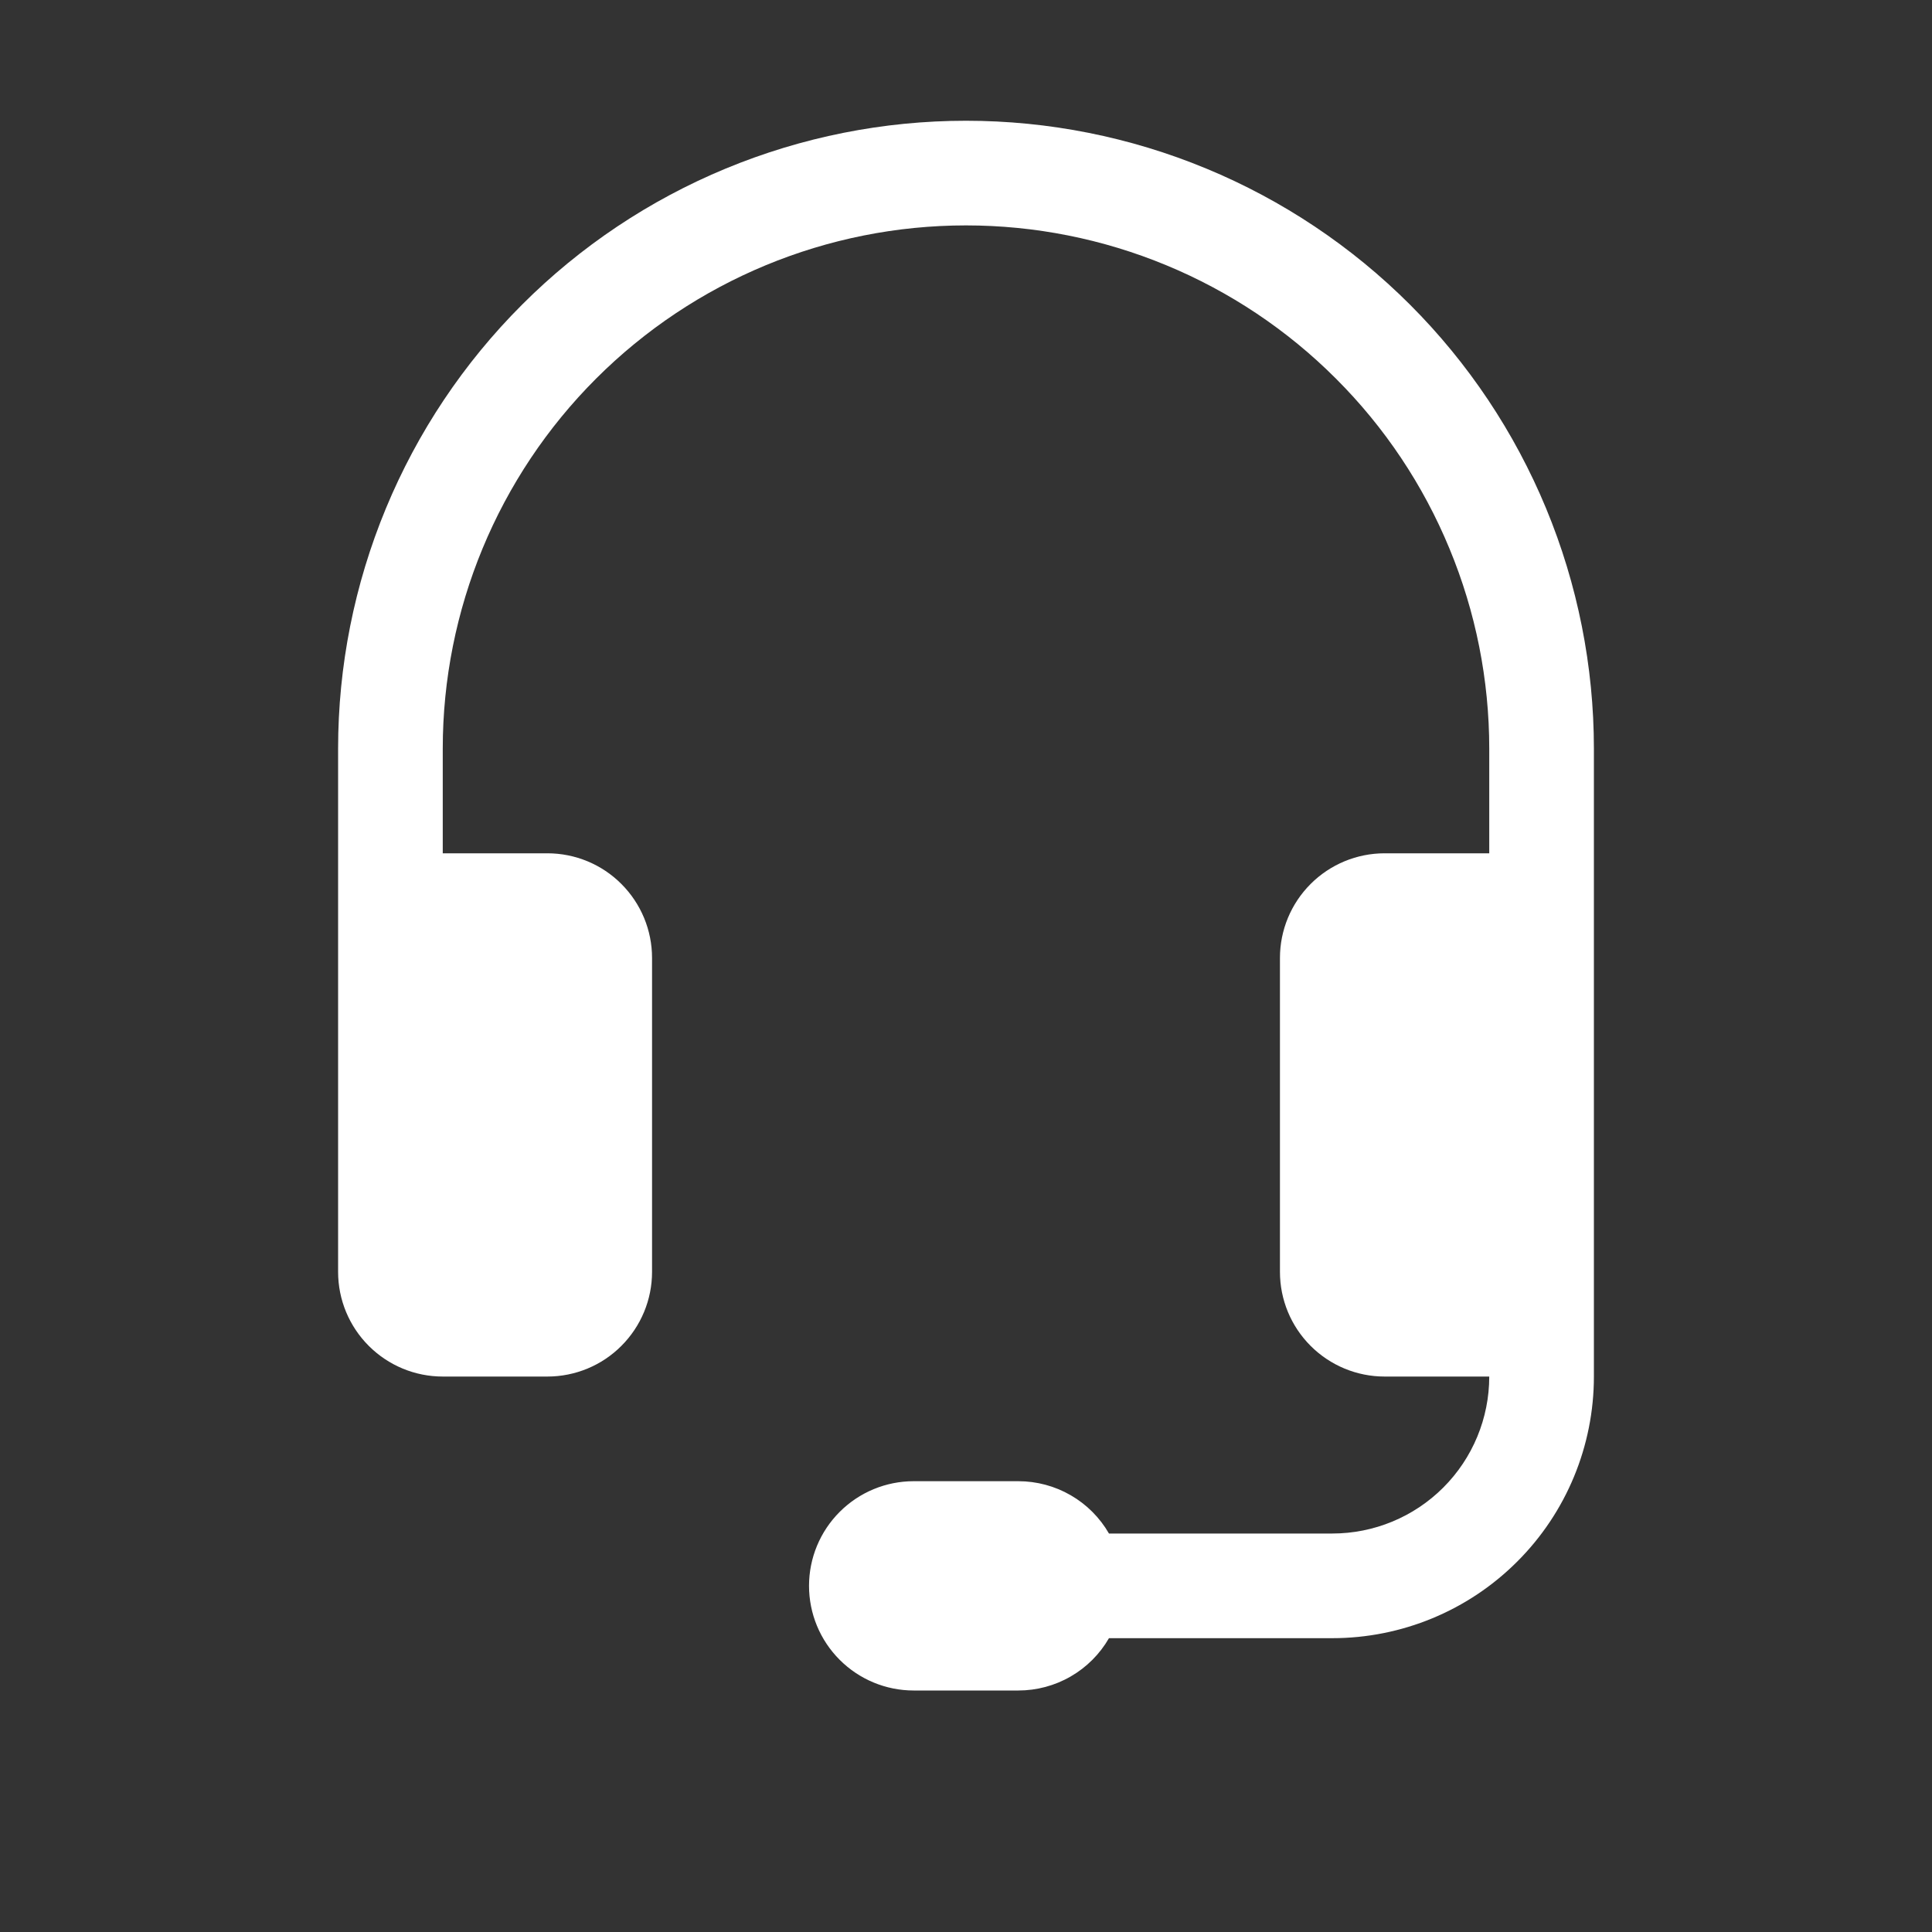 <svg width="24" height="24" viewBox="0 0 24 24" fill="none" xmlns="http://www.w3.org/2000/svg">
<rect x="0" y="0" width="24" height="24" fill="#333333" stroke="none"/>
<path d="M12 2.8C10.276 2.8 8.623 3.485 7.404 4.704C6.185 5.923 5.5 7.576 5.5 9.3V10.6H6.8C7.145 10.6 7.476 10.737 7.719 10.981C7.963 11.225 8.1 11.555 8.1 11.9V15.8C8.1 16.145 7.963 16.475 7.719 16.719C7.476 16.963 7.145 17.1 6.8 17.1H5.5C5.155 17.1 4.825 16.963 4.581 16.719C4.337 16.475 4.2 16.145 4.2 15.8V9.3C4.2 8.276 4.402 7.261 4.794 6.315C5.186 5.369 5.76 4.509 6.485 3.785C7.209 3.06 8.069 2.486 9.015 2.094C9.962 1.702 10.976 1.5 12 1.5C13.024 1.5 14.039 1.702 14.985 2.094C15.931 2.486 16.791 3.06 17.516 3.785C18.24 4.509 18.814 5.369 19.206 6.315C19.598 7.261 19.8 8.276 19.8 9.3V17.1C19.8 17.962 19.458 18.789 18.848 19.398C18.239 20.008 17.412 20.35 16.55 20.35H13.776C13.662 20.548 13.498 20.712 13.3 20.826C13.103 20.94 12.878 21 12.65 21H11.35C11.005 21 10.675 20.863 10.431 20.619C10.187 20.375 10.05 20.045 10.05 19.7C10.05 19.355 10.187 19.025 10.431 18.781C10.675 18.537 11.005 18.4 11.35 18.4H12.65C12.878 18.4 13.103 18.46 13.3 18.574C13.498 18.688 13.662 18.852 13.776 19.05H16.55C17.067 19.05 17.563 18.845 17.929 18.479C18.295 18.113 18.5 17.617 18.5 17.1H17.2C16.855 17.1 16.525 16.963 16.281 16.719C16.037 16.475 15.9 16.145 15.9 15.8V11.9C15.9 11.555 16.037 11.225 16.281 10.981C16.525 10.737 16.855 10.6 17.2 10.6H18.5V9.3C18.5 8.446 18.332 7.601 18.005 6.813C17.679 6.024 17.2 5.307 16.596 4.704C15.993 4.1 15.276 3.621 14.488 3.295C13.699 2.968 12.854 2.8 12 2.8Z" fill="white"/>
</svg>
